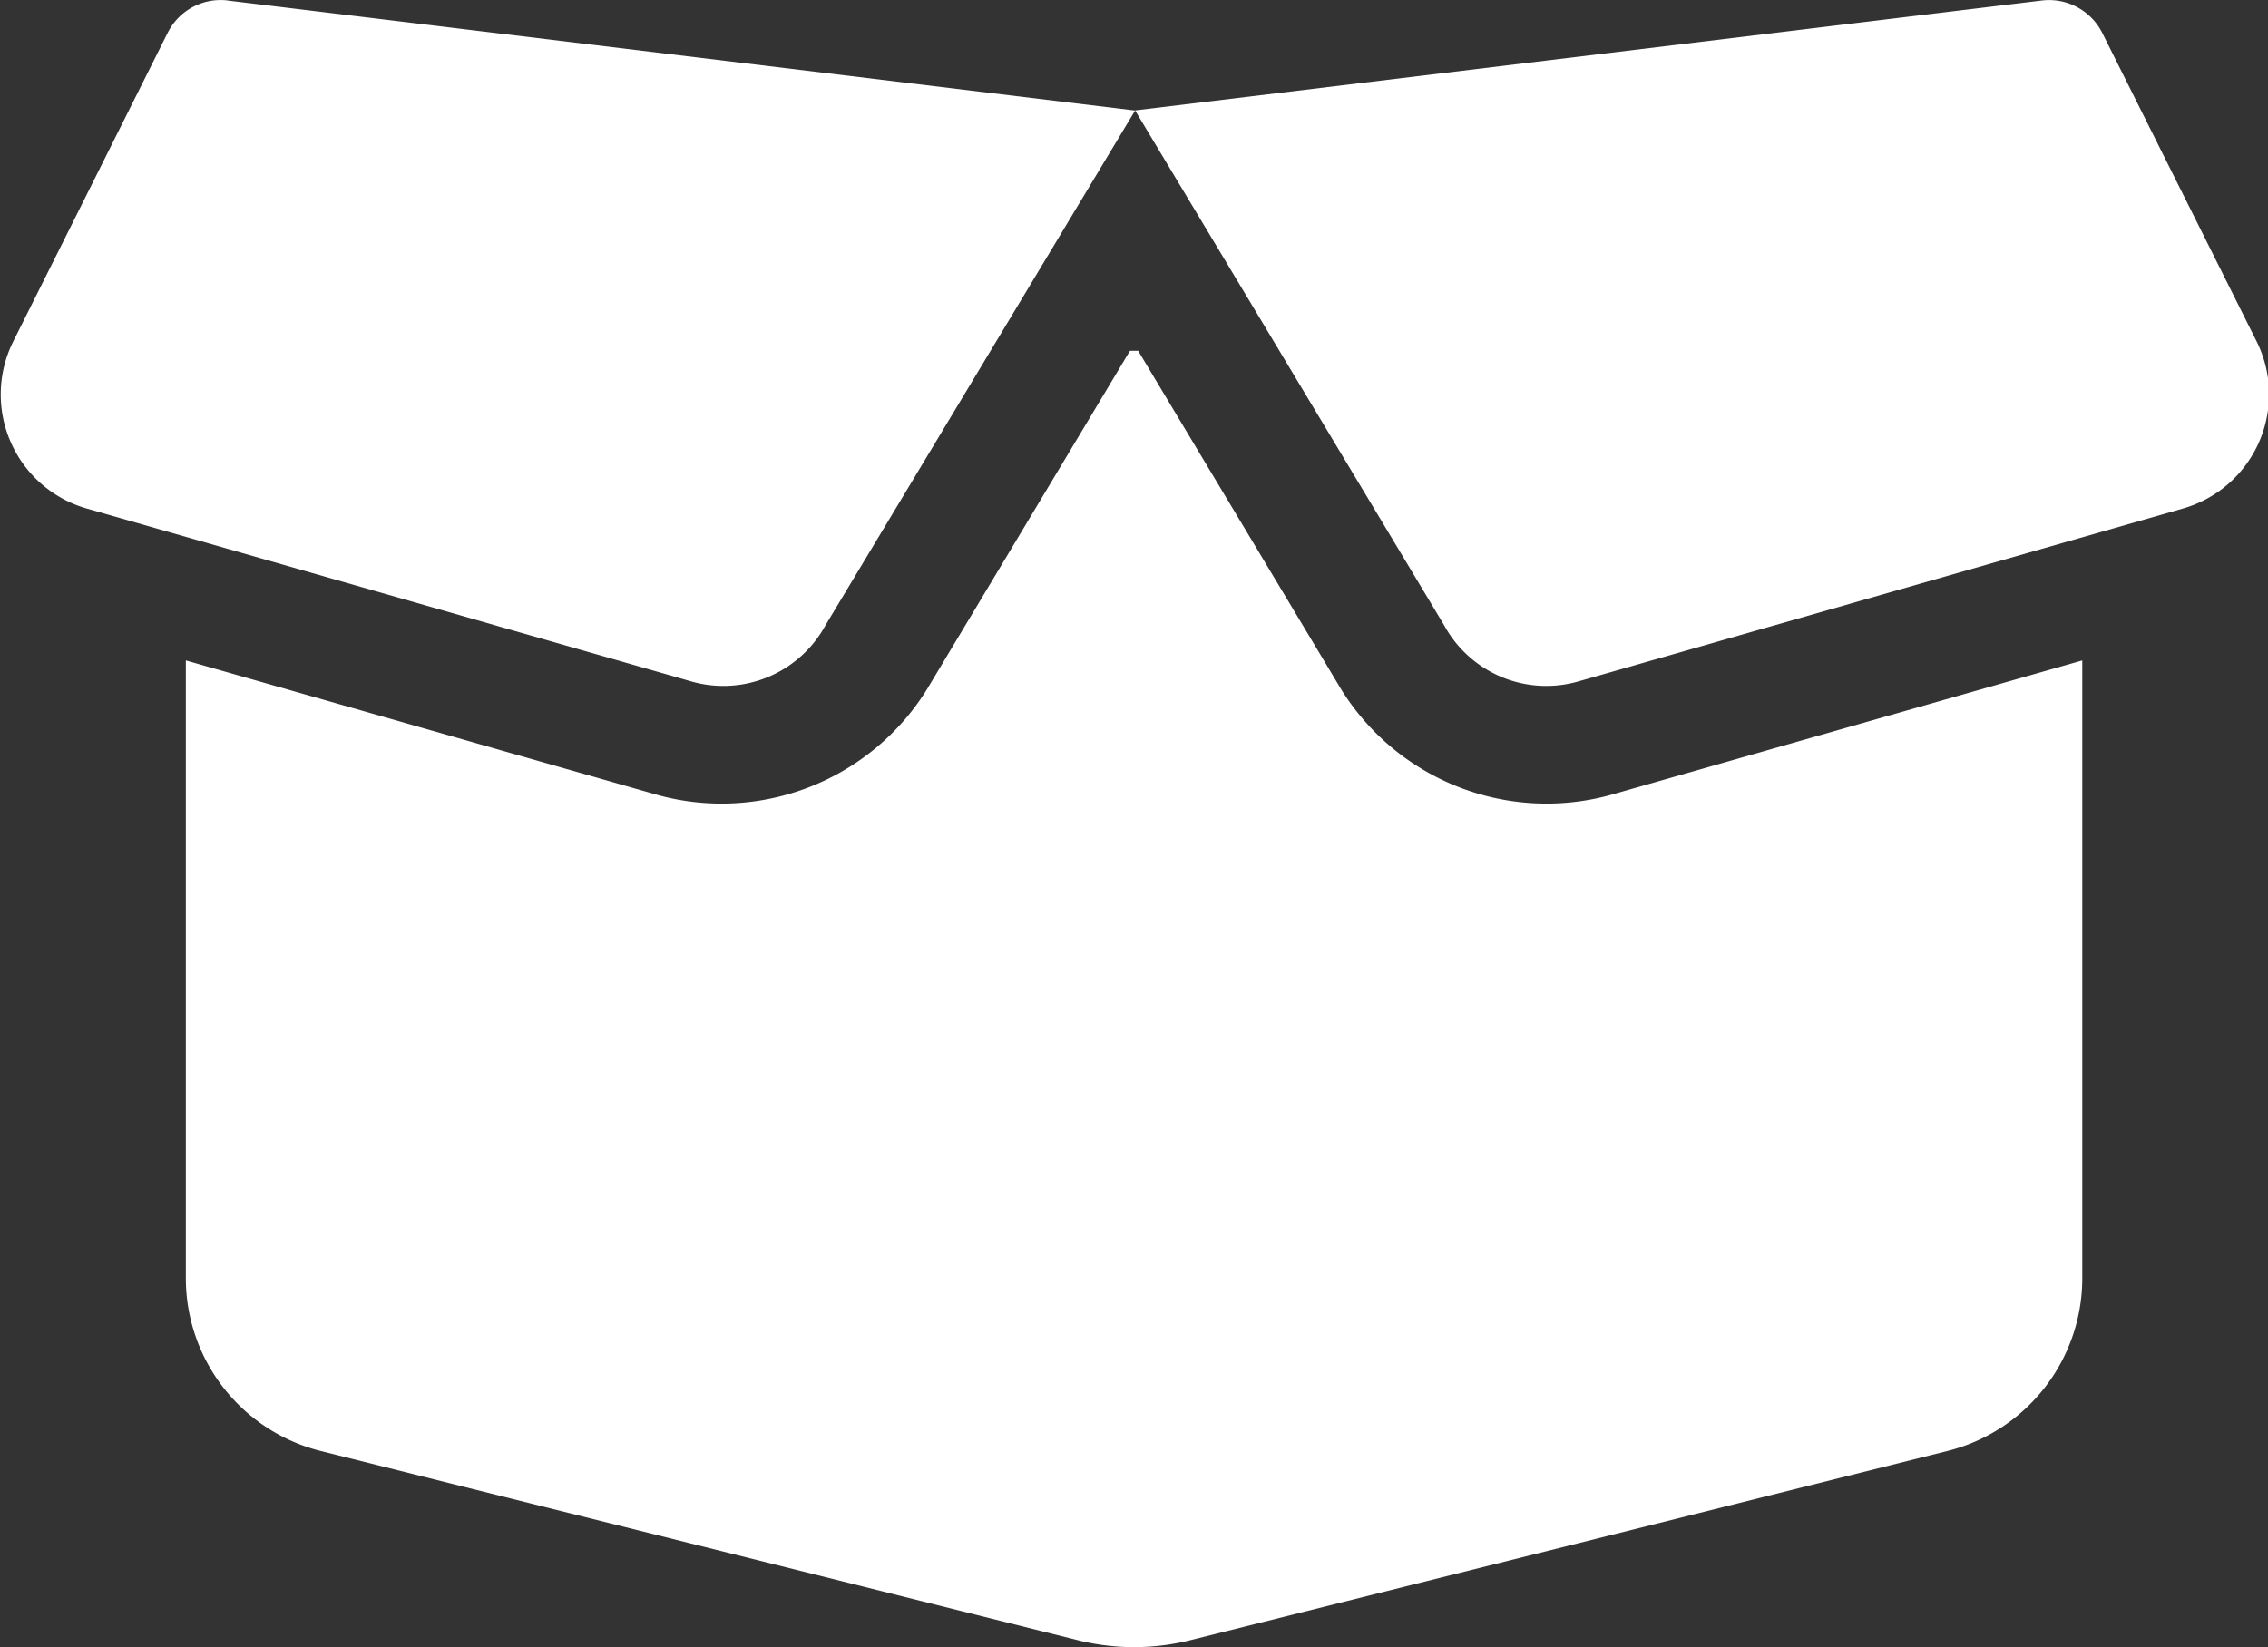 <svg xmlns="http://www.w3.org/2000/svg" width="18" height="13.075" viewBox="0 0 18 13.075">
  <rect x="0" y="0" width="18" height="13.075" fill="#333333" stroke="none"/>
  <path id="box-open-solid" d="M15.653,33.28l7.2.873,7.2-.873a.473.473,0,0,1,.479.256l1.226,2.451a.943.943,0,0,1-.585,1.326l-4.8,1.373a.923.923,0,0,1-1.064-.447l-2.452-4.086L20.4,38.239a.923.923,0,0,1-1.064.447l-4.8-1.373a.942.942,0,0,1-.583-1.326l1.226-2.451a.47.47,0,0,1,.479-.256Zm7.228,2.781,1.611,2.687a1.918,1.918,0,0,0,2.131.841l3.751-1.07v4.906a1.414,1.414,0,0,1-1.07,1.37l-6,1.5a1.839,1.839,0,0,1-.911,0l-6-1.5a1.414,1.414,0,0,1-1.07-1.37V38.519l3.751,1.07a1.918,1.918,0,0,0,2.131-.841l1.611-2.687Z" transform="translate(-13.848 -33.276)" fill="#fff"/>
</svg>
